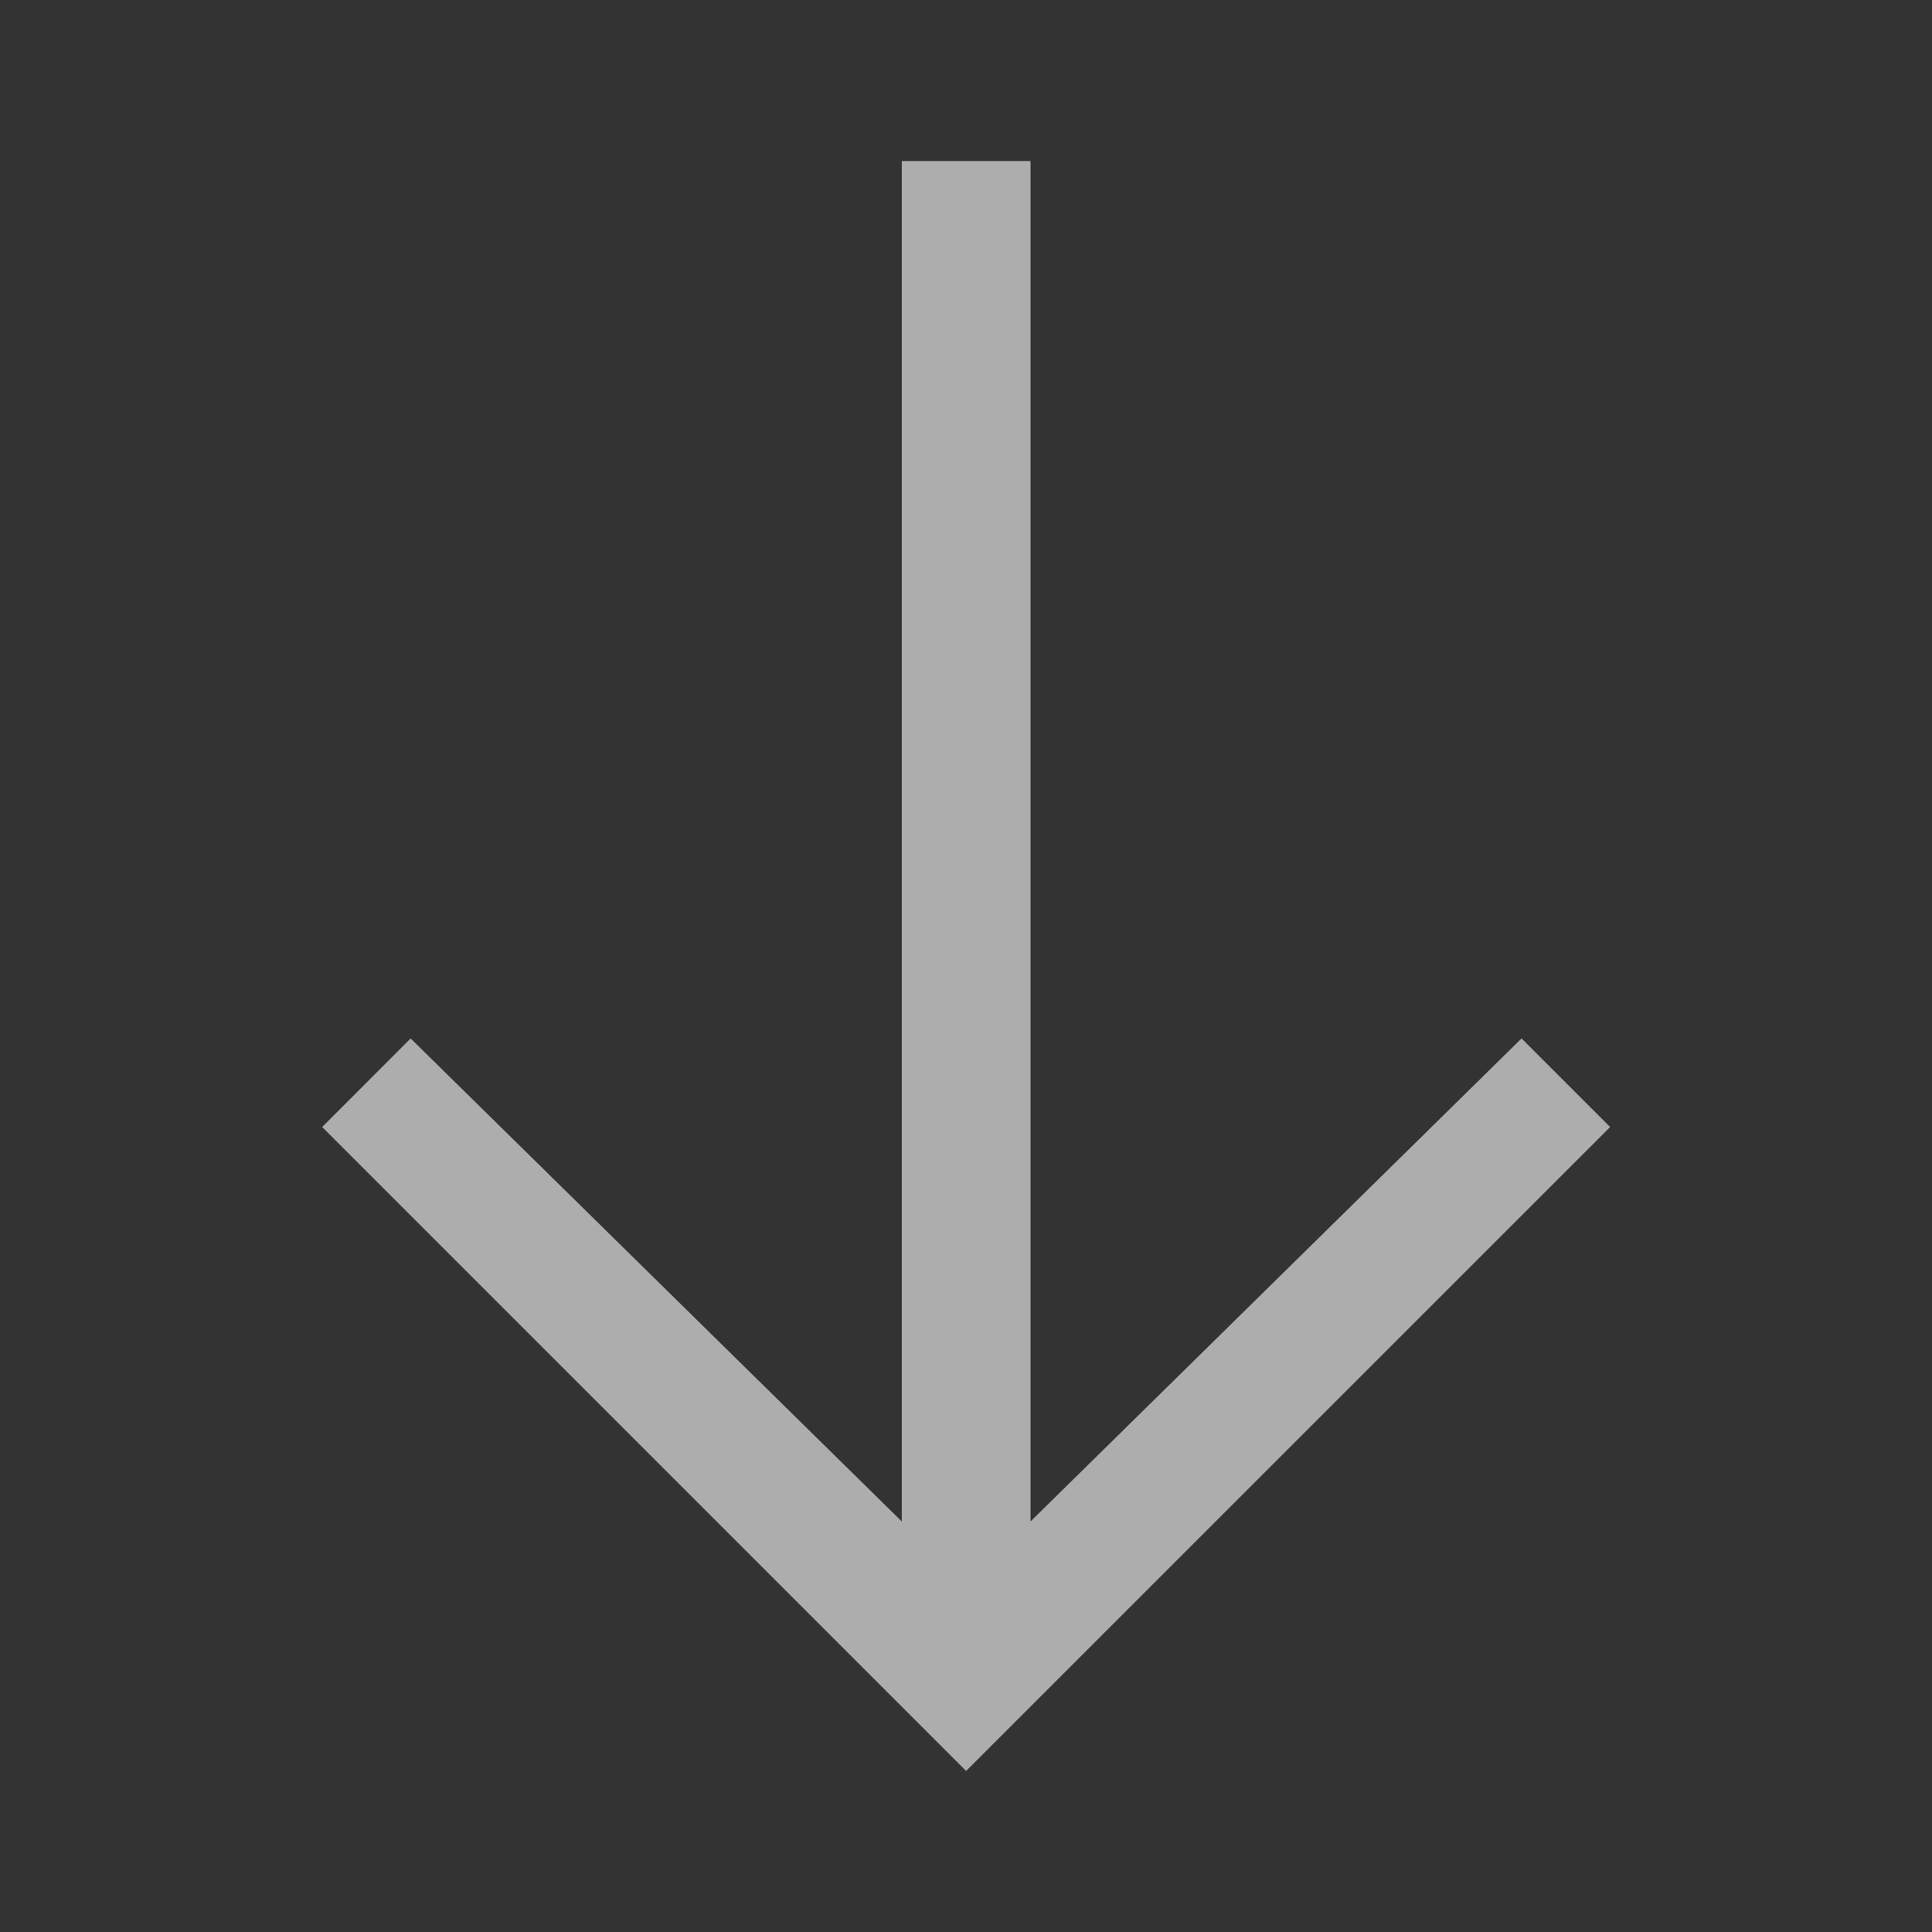 <svg width="20" height="20" viewBox="0 0 20 20" fill="none" xmlns="http://www.w3.org/2000/svg">
<rect x="0" y="0" width="20" height="20" fill="#333333" stroke="none"/>
<path d="M16.668 11.667L15.751 10.75L10.668 15.75L10.668 1.667L9.335 1.667L9.335 15.75L4.251 10.75L3.335 11.667L10.001 18.333L16.668 11.667Z" fill="white" fill-opacity="0.6"/>
</svg>
